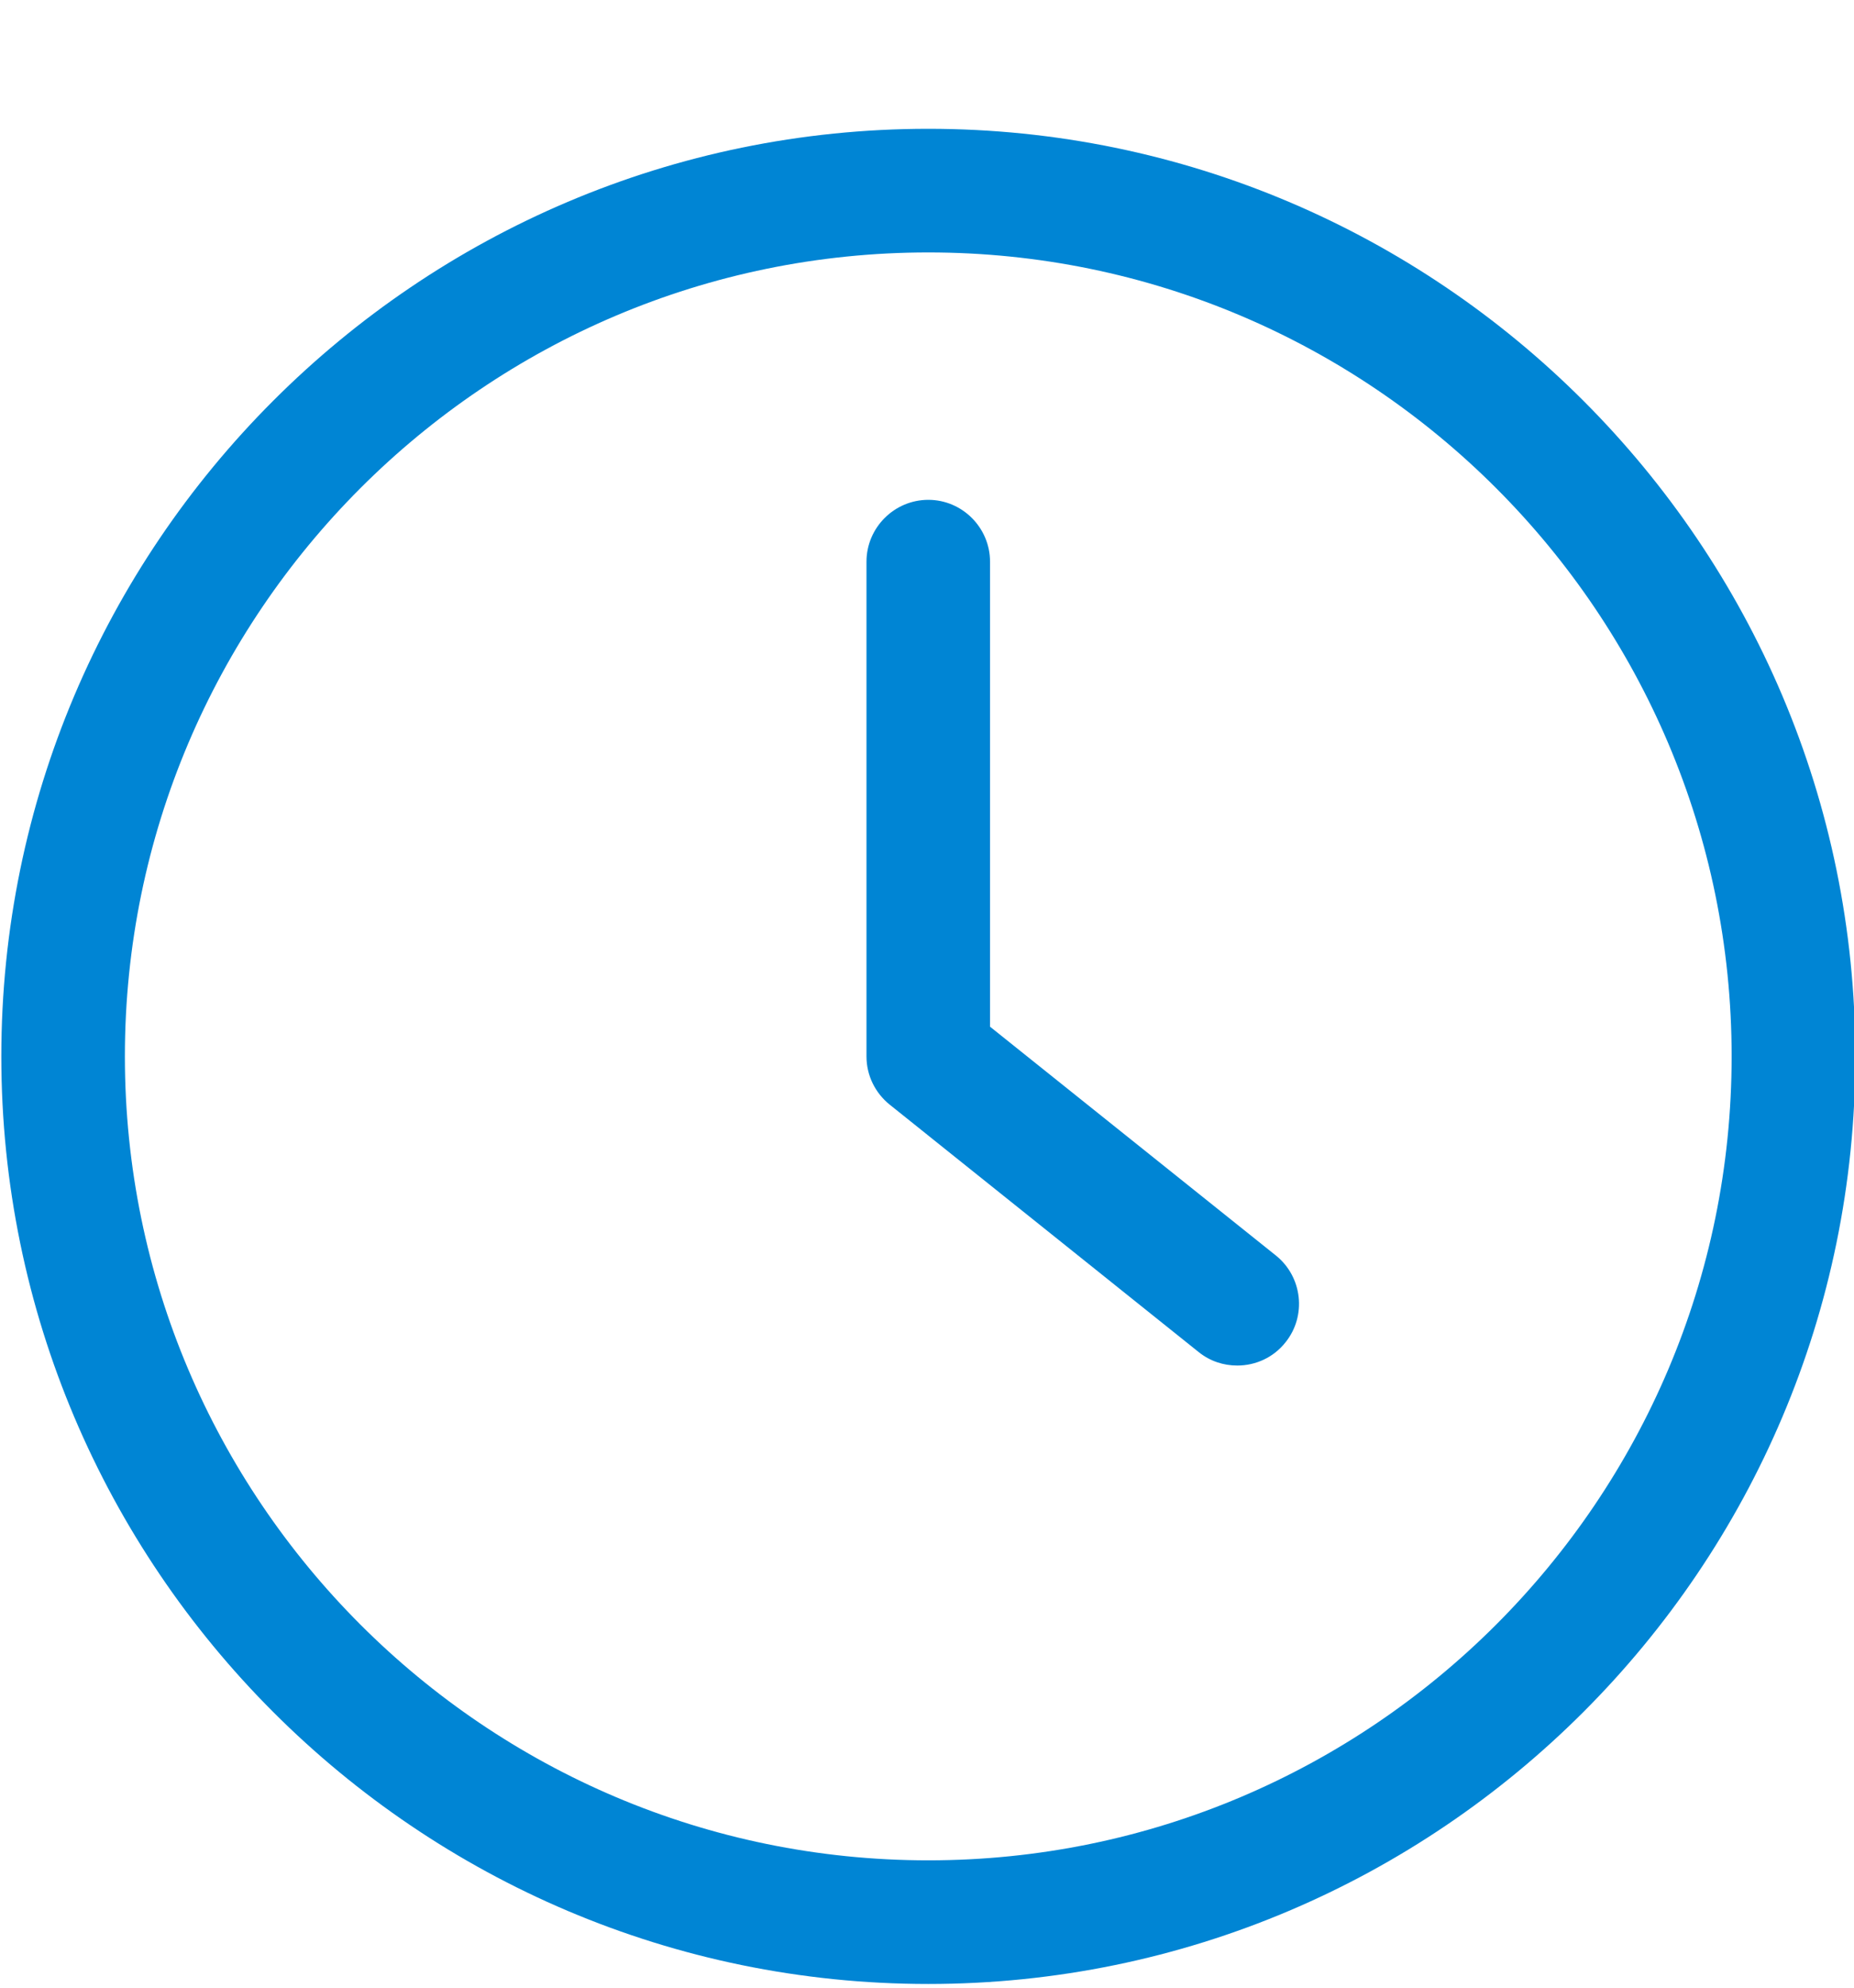 <?xml version="1.0" encoding="UTF-8"?>
<svg xmlns="http://www.w3.org/2000/svg" width="14" height="15" viewBox="0 0 14 15" fill="none">
  <g clip-path="url(#clip0_2379_234)">
    <path d="M7.01 14.972C10.869 14.972 14.01 11.831 14.01 7.972C14.01 4.113 10.869 0.972 7.01 0.972C3.15 0.972 0.01 4.113 0.01 7.972C0.01 11.831 3.15 14.972 7.01 14.972ZM7.01 1.905C10.356 1.905 13.076 4.626 13.076 7.972C13.076 11.318 10.356 14.039 7.01 14.039C3.664 14.039 0.943 11.318 0.943 7.972C0.943 4.626 3.664 1.905 7.01 1.905Z" fill="#0085D4"></path>
    <path d="M9.051 10.203C9.138 10.273 9.24 10.305 9.343 10.305C9.481 10.305 9.616 10.245 9.707 10.13C9.868 9.93 9.835 9.636 9.635 9.475L7.476 7.748V4.239C7.476 3.982 7.266 3.772 7.01 3.772C6.753 3.772 6.543 3.982 6.543 4.239V7.972C6.543 8.115 6.608 8.247 6.718 8.336L9.051 10.203Z" fill="#0085D4"></path>
  </g>
  <defs>
    <clipPath id="clip0_2379_234">
      <rect width="14" height="14" fill="white" transform="translate(0.01 0.972)"></rect>
    </clipPath>
  </defs>
</svg>
